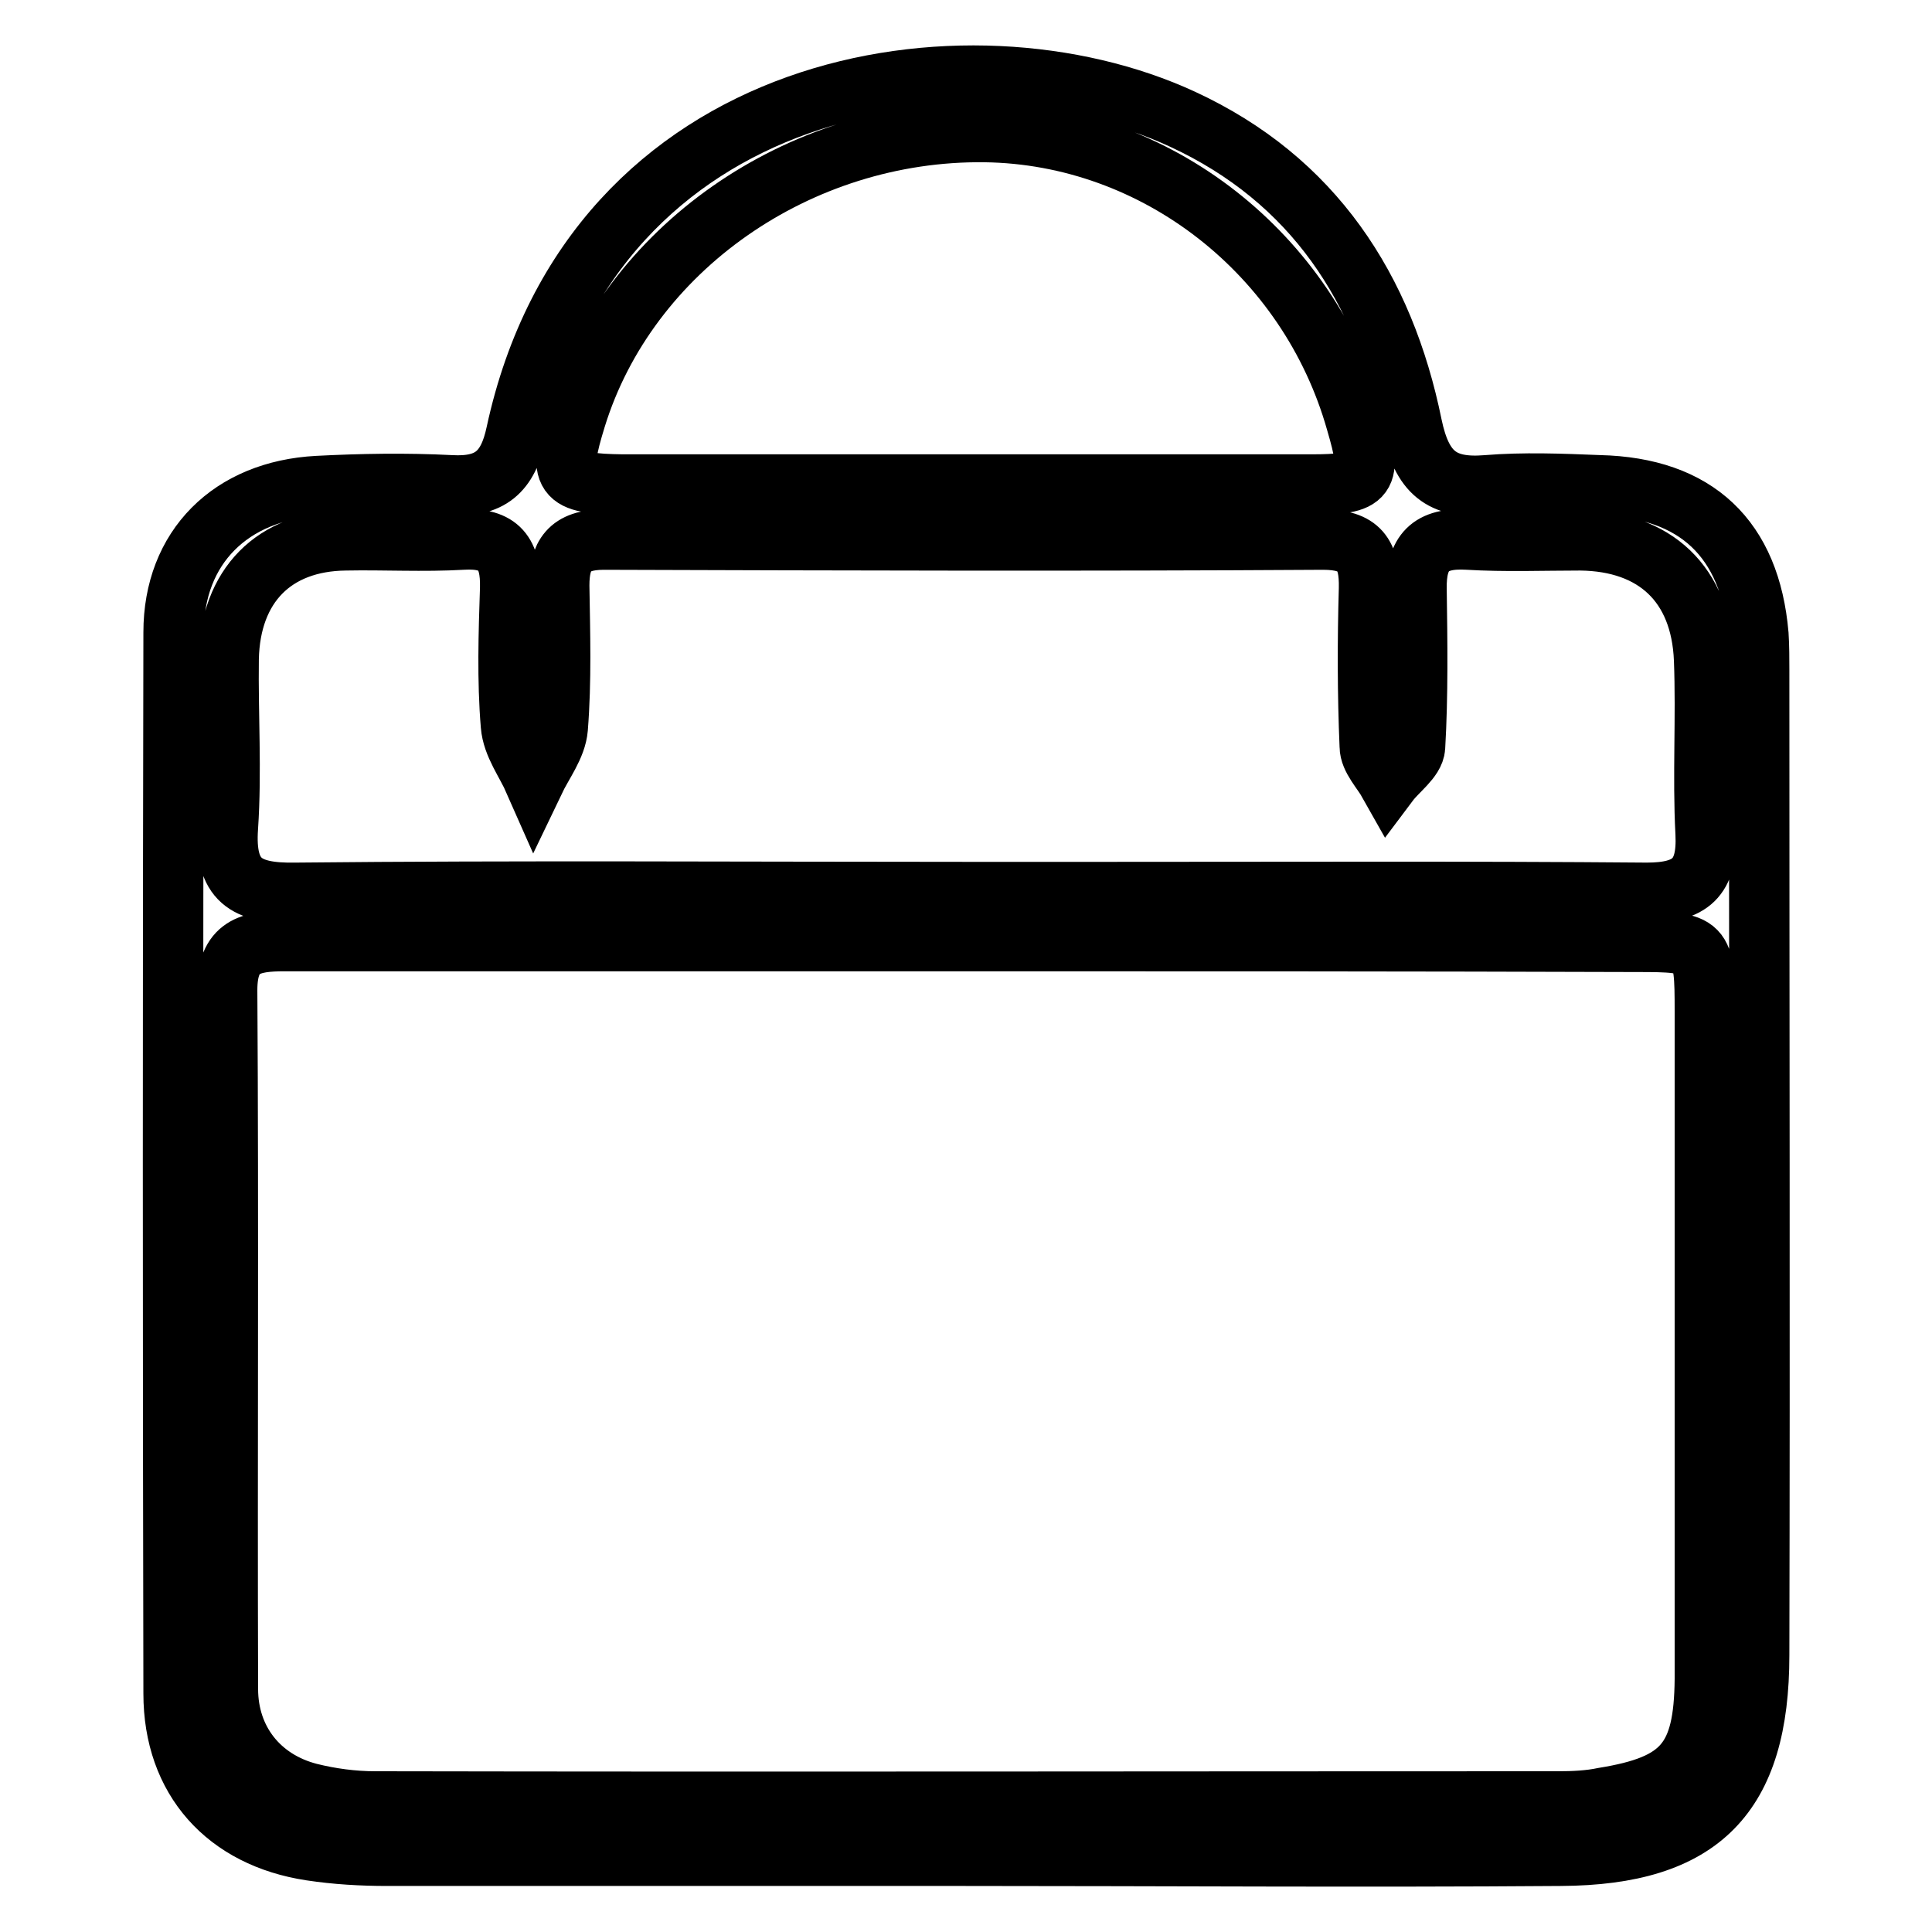 <?xml version="1.0" encoding="utf-8"?>
<!-- Svg Vector Icons : http://www.onlinewebfonts.com/icon -->
<!DOCTYPE svg PUBLIC "-//W3C//DTD SVG 1.1//EN" "http://www.w3.org/Graphics/SVG/1.1/DTD/svg11.dtd">
<svg version="1.1" xmlns="http://www.w3.org/2000/svg" xmlns:xlink="http://www.w3.org/1999/xlink" x="0px" y="0px" viewBox="0 0 256 256" enable-background="new 0 0 256 256" xml:space="preserve">
<g> <path stroke-width="8" fill-opacity="0" stroke="#000000"  d="M127.7,245.9c-25.5,0-50.9,0-76.4,0c-3.4,0-6.8-0.2-10.1-0.7C30,243.5,23,235.8,23,224.4 c-0.1-46.9-0.1-93.8,0-140.6c0-11.3,7.6-18.8,19.1-19.4c5.8-0.3,11.7-0.4,17.6-0.1c5.2,0.3,7.6-1.7,8.7-6.9 c10.2-47.2,59.8-54.8,88.3-41.6c17.3,8,26.7,22.4,30.4,40.6c1.3,6.2,3.9,8.4,9.9,7.9c4.9-0.4,9.9-0.2,14.9,0 c12.9,0.3,20,7.1,21.1,19.8c0.1,1.6,0.1,3.2,0.1,4.7c0,43.5,0.1,87,0,130.5c0,18.6-7.7,26.5-26.3,26.6 C180.4,246.1,154.1,245.9,127.7,245.9z M128.4,124.7c-30.2,0-60.4,0-90.6,0c-4.6,0-7.7,0.6-7.7,6.5c0.2,30.9,0,61.7,0.1,92.6 c0,6.8,4.2,12.1,10.8,13.8c2.8,0.7,5.8,1.1,8.7,1.1c52.3,0.1,104.5,0,156.8,0c2,0,4.1-0.1,6-0.5c10.5-1.7,13.3-5,13.4-15.7 c0-29.5,0-59,0-88.5c0-9-0.2-9.2-9-9.2C187.4,124.7,157.9,124.7,128.4,124.7z M127.6,118.2c6.8,0,13.5,0,20.3,0 c23.4,0,46.9-0.1,70.3,0.1c5.8,0,8.1-2,7.8-7.9c-0.4-7.6,0.1-15.3-0.2-23c-0.4-10-6.5-15.7-16.4-15.8c-5,0-9.9,0.2-14.9-0.1 c-5-0.3-6.9,1.7-6.8,6.6c0.1,7,0.2,14-0.2,20.9c-0.1,1.6-2.3,3.1-3.5,4.7c-0.9-1.6-2.5-3.2-2.5-4.8c-0.3-7-0.3-14-0.1-20.9 c0.1-4.5-1.2-6.5-6.1-6.5c-31.8,0.2-63.5,0.1-95.3,0c-4.6,0-5.9,2.1-5.9,6.1c0.1,6.3,0.3,12.6-0.2,18.9c-0.2,2.4-2,4.7-3.1,7 c-1.1-2.5-2.9-4.8-3.1-7.4c-0.5-6-0.3-12.2-0.1-18.2c0.1-4.5-1.4-6.7-6.3-6.4c-5.2,0.3-10.4,0-15.5,0.1c-9.5,0.1-15.3,6-15.5,15.7 c-0.1,7.4,0.4,14.9-0.1,22.3c-0.5,7.1,2.4,8.8,8.9,8.7C68.6,118,98.1,118.2,127.6,118.2z M127.8,64.2c15.3,0,30.6,0,45.9,0 c7.6,0,8.2-0.8,6-8.3c-6.3-22.3-26.5-38.1-49.2-38.4c-24.7-0.3-47.3,15.5-54.2,37.9c-2.4,7.8-1.8,8.7,6.2,8.8 C97.6,64.2,112.7,64.2,127.8,64.2z"/></g>
</svg>